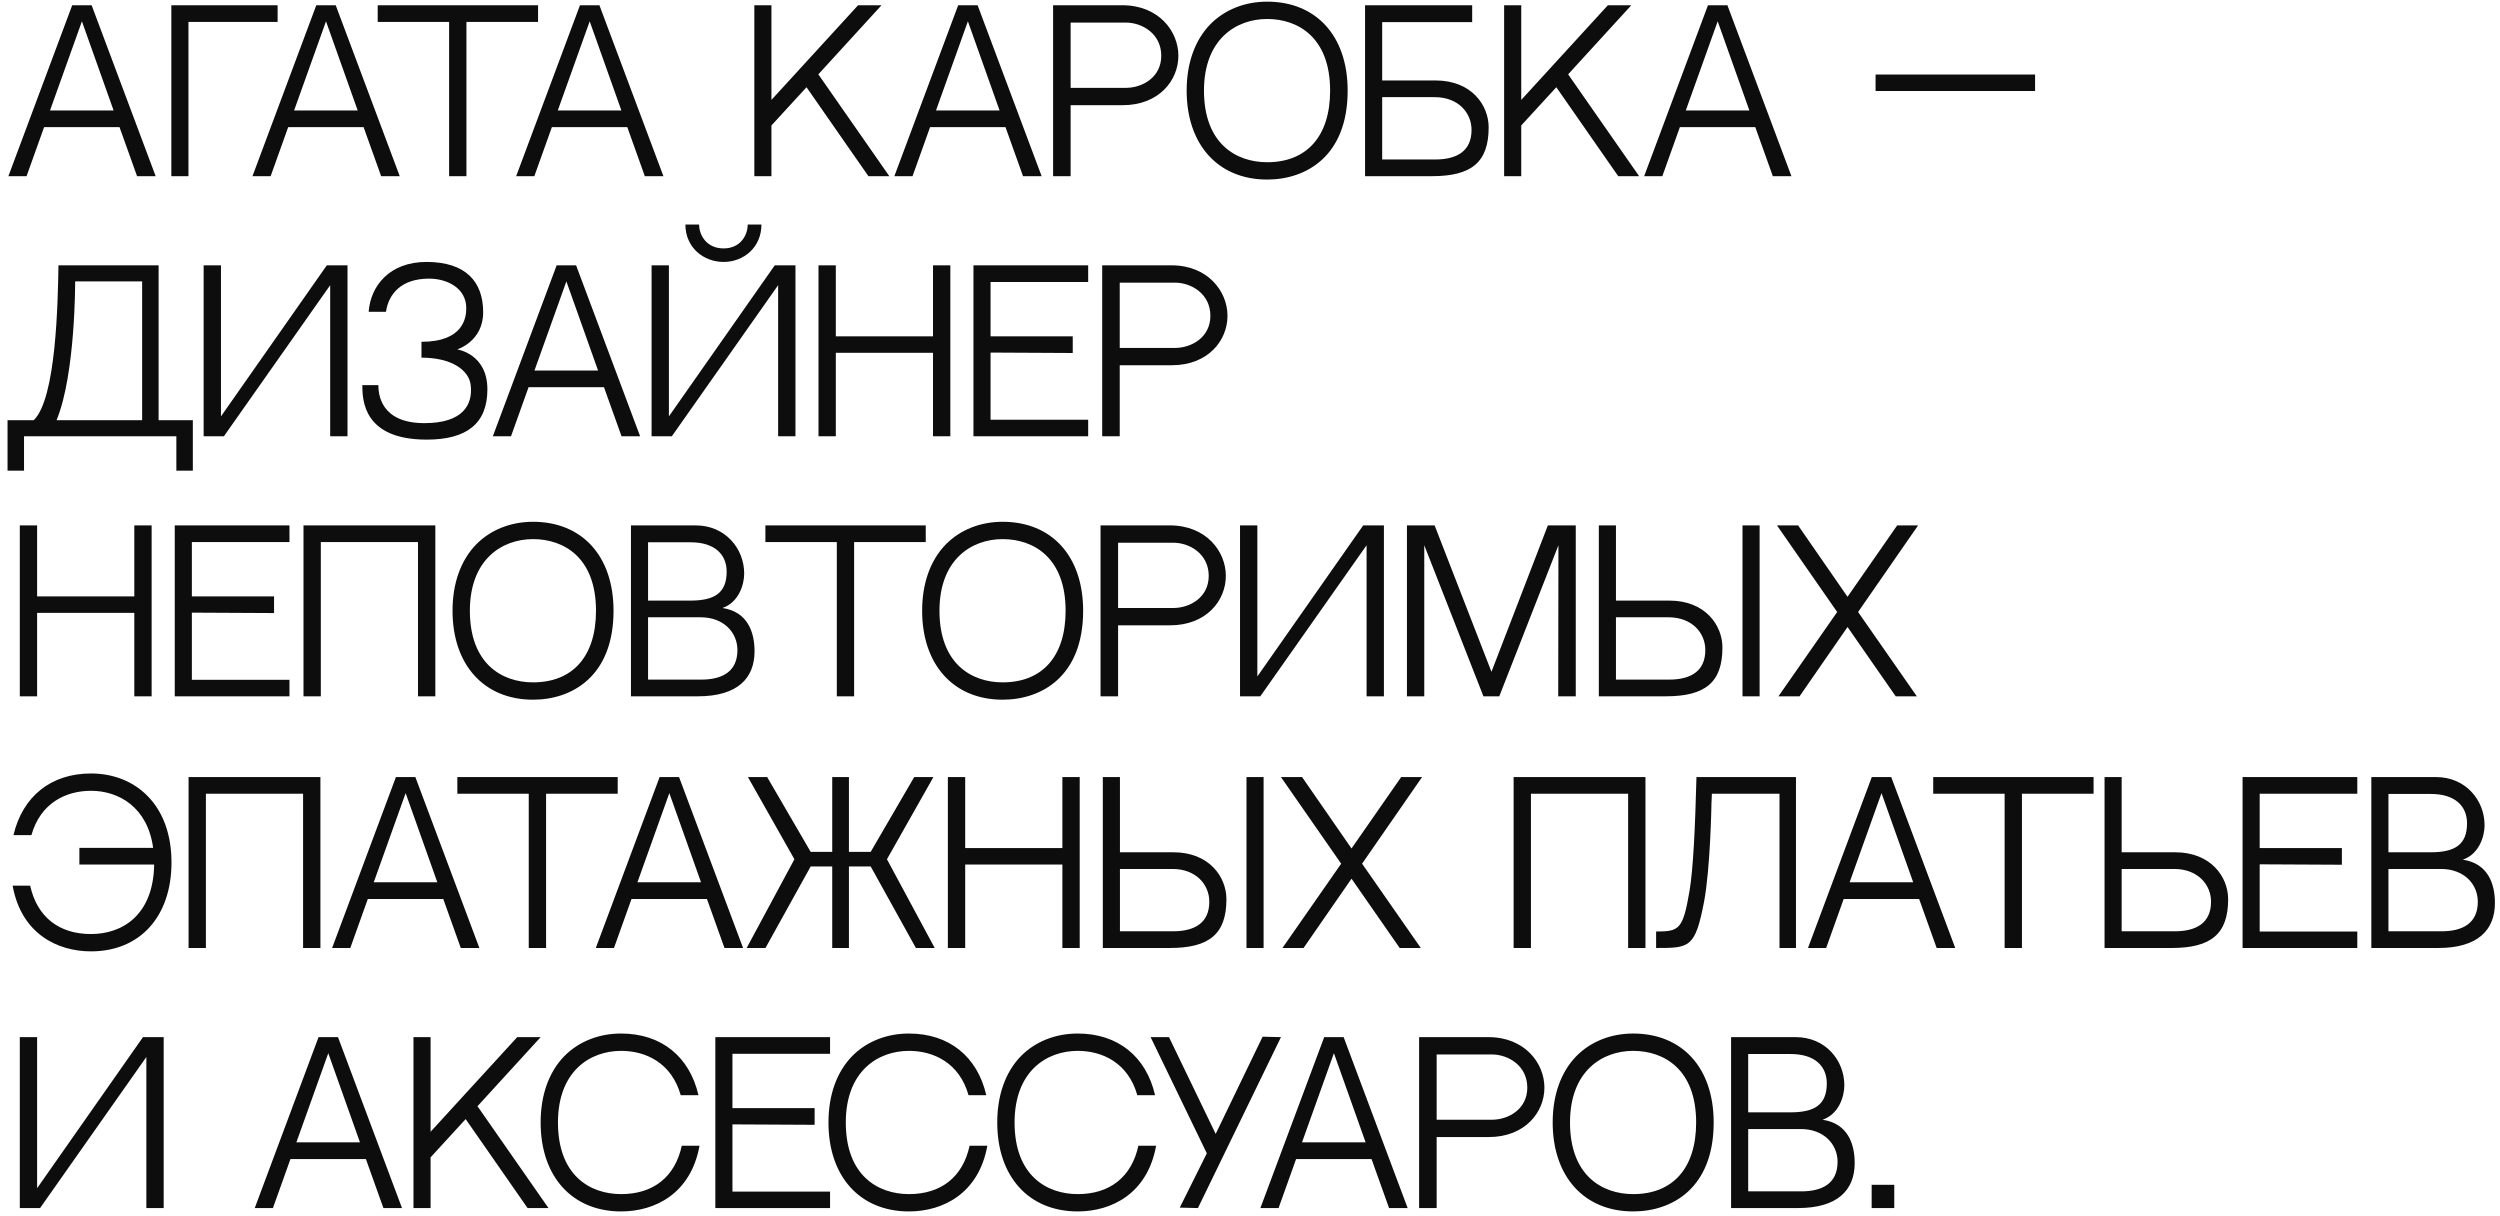 <?xml version="1.0" encoding="UTF-8"?> <svg xmlns="http://www.w3.org/2000/svg" width="298" height="145" viewBox="0 0 298 145" fill="none"> <path d="M14.247 15.157L16.337 21H18.554L10.923 0.626H8.606L1 21H3.166L5.256 15.157H14.247ZM9.764 2.54L13.542 13.168H5.961L9.764 2.54ZM33.092 0.626H20.424V21H22.464V2.615H33.092V0.626ZM43.342 15.157L45.433 21H47.649L40.018 0.626H37.701L30.095 21H32.261L34.351 15.157H43.342ZM38.859 2.54L42.637 13.168H35.056L38.859 2.54ZM64.137 2.615V0.626H45.022V2.615H53.534V21H55.599V2.615H64.137ZM74.774 15.157L76.864 21H79.081L71.45 0.626H69.132L61.527 21H63.693L65.783 15.157H74.774ZM70.291 2.54L74.069 13.168H66.488L70.291 2.54ZM91.956 11.908V0.626H89.916V21H91.956V14.956L96.137 10.397L103.516 21H106.009L97.547 8.861L105.077 0.626H102.282L91.956 11.908ZM119.855 15.157L121.946 21H124.162L116.531 0.626H114.214L106.608 21H108.774L110.864 15.157H119.855ZM115.373 2.54L119.15 13.168H111.57L115.373 2.54ZM133.789 0.626H125.529V21H127.619V12.538H133.814C138.171 12.538 140.463 9.566 140.463 6.645C140.463 3.723 138.121 0.626 133.789 0.626ZM134.192 10.473H127.619V2.691H134.192C136.157 2.691 138.423 4.026 138.423 6.645C138.423 9.214 136.182 10.473 134.192 10.473ZM151.045 0.197C148.375 0.197 145.982 1.155 144.27 2.892C142.431 4.781 141.449 7.526 141.449 10.8C141.449 17.247 145.202 21.403 151.045 21.403C155.679 21.403 160.64 18.633 160.64 10.8C160.64 4.252 156.862 0.197 151.045 0.197ZM151.045 19.338C147.342 19.338 143.514 17.122 143.514 10.8C143.514 4.68 147.342 2.263 151.045 2.263C154.722 2.263 158.55 4.454 158.55 10.8C158.55 16.265 155.754 19.338 151.045 19.338ZM171.127 9.591H164.755V2.64H175.484V0.626H162.715V21H170.699C175.408 21 177.448 19.338 177.448 15.182C177.448 12.538 175.408 9.591 171.127 9.591ZM171.077 19.01H164.755V11.581H171.026C173.797 11.581 175.408 13.419 175.408 15.485C175.408 18.028 173.645 19.01 171.077 19.01ZM181.332 11.908V0.626H179.292V21H181.332V14.956L185.513 10.397L192.892 21H195.385L186.923 8.861L194.453 0.626H191.658L181.332 11.908ZM209.231 15.157L211.322 21H213.538L205.907 0.626H203.59L195.984 21H198.15L200.24 15.157H209.231ZM204.748 2.54L208.526 13.168H200.946L204.748 2.54ZM242.582 10.851V8.886H223.568V10.851H242.582ZM18.906 31.626H6.969C6.893 35.907 6.717 47.492 4.022 50.086H3.166H0.899V56.105H2.864V52H21.022V56.105H22.986V50.086H18.906V31.626ZM6.742 50.086C9.009 44.596 8.958 33.54 8.958 33.54H16.942V50.086H6.742ZM39.359 33.993V52H41.424V31.626H38.956L26.339 49.633V31.626H24.274V52H26.691L39.359 33.993ZM58.097 46.409C58.097 42.153 54.496 41.649 54.496 41.649C54.496 41.649 57.594 40.717 57.594 37.217C57.594 33.615 55.554 31.223 50.844 31.223C46.412 31.223 44.17 34.094 43.944 37.166H46.009C46.311 35.076 47.797 33.212 51.147 33.212C53.237 33.212 55.579 34.295 55.579 36.738C55.579 37.821 55.277 40.742 50.24 40.742V42.631C53.867 42.631 55.907 44.142 56.108 45.905C56.385 48.248 55.176 50.439 50.593 50.439C45.354 50.439 45.102 46.963 45.102 45.905H43.188C43.188 47.769 43.364 52.403 50.87 52.403C55.604 52.403 58.097 50.514 58.097 46.409ZM71.995 46.157L74.085 52H76.301L68.67 31.626H66.353L58.748 52H60.913L63.004 46.157H71.995ZM67.512 33.54L71.29 44.168H63.709L67.512 33.54ZM92.351 31.626L79.733 49.633V31.626H77.668V52H80.086L92.754 33.993V52H94.819V31.626H92.351ZM86.256 31.223C88.648 31.223 90.764 29.485 90.764 26.765H89.127C89.127 28.049 88.246 29.611 86.256 29.611C84.241 29.611 83.335 28.049 83.335 26.765H81.698C81.698 29.485 83.838 31.223 86.256 31.223ZM111.215 52H113.28V31.626H111.215V40.088H99.63V31.626H97.565V52H99.63V42.052H111.215V52ZM118.075 33.615H129.71V31.626H116.035V52H129.71V50.036H118.075V42.027L127.872 42.077V40.088H118.075V33.615ZM139.643 31.626H131.382V52H133.472V43.538H139.668C144.025 43.538 146.317 40.566 146.317 37.645C146.317 34.723 143.974 31.626 139.643 31.626ZM140.046 41.473H133.472V33.691H140.046C142.01 33.691 144.277 35.026 144.277 37.645C144.277 40.214 142.035 41.473 140.046 41.473ZM16.01 83H18.075V62.626H16.01V71.088H4.425V62.626H2.36V83H4.425V73.052H16.01V83ZM22.87 64.615H34.506V62.626H20.83V83H34.506V81.036H22.87V73.027L32.667 73.077V71.088H22.87V64.615ZM49.827 83H51.892V62.626H36.177V83H38.242V64.615H49.827V83ZM63.538 62.197C60.868 62.197 58.476 63.154 56.763 64.892C54.925 66.781 53.942 69.526 53.942 72.8C53.942 79.248 57.695 83.403 63.538 83.403C68.172 83.403 73.133 80.633 73.133 72.8C73.133 66.252 69.355 62.197 63.538 62.197ZM63.538 81.338C59.836 81.338 56.008 79.122 56.008 72.8C56.008 66.68 59.836 64.263 63.538 64.263C67.215 64.263 71.043 66.454 71.043 72.8C71.043 78.265 68.247 81.338 63.538 81.338ZM86.114 72.473C88.078 71.793 88.707 69.677 88.707 68.368C88.707 65.396 86.466 62.626 82.915 62.626H75.209V83H83.192C87.902 83 89.942 80.859 89.942 77.636C89.942 75.369 89.136 72.926 86.114 72.473ZM82.311 64.64C85.207 64.64 86.617 66.101 86.617 68.141C86.617 70.735 85.106 71.591 82.285 71.591C81.051 71.591 78.885 71.591 77.249 71.591V64.64H82.311ZM83.57 81.01H77.249V73.581H83.519C86.29 73.581 87.902 75.419 87.902 77.485C87.902 80.028 86.139 81.01 83.57 81.01ZM110.35 64.615V62.626H91.234V64.615H99.747V83H101.812V64.615H110.35ZM119.515 62.197C116.845 62.197 114.452 63.154 112.74 64.892C110.901 66.781 109.919 69.526 109.919 72.8C109.919 79.248 113.672 83.403 119.515 83.403C124.149 83.403 129.11 80.633 129.11 72.8C129.11 66.252 125.332 62.197 119.515 62.197ZM119.515 81.338C115.812 81.338 111.984 79.122 111.984 72.8C111.984 66.68 115.812 64.263 119.515 64.263C123.192 64.263 127.02 66.454 127.02 72.8C127.02 78.265 124.224 81.338 119.515 81.338ZM139.446 62.626H131.185V83H133.276V74.538H139.471C143.828 74.538 146.12 71.566 146.12 68.645C146.12 65.723 143.778 62.626 139.446 62.626ZM139.849 72.473H133.276V64.691H139.849C141.813 64.691 144.08 66.026 144.08 68.645C144.08 71.214 141.838 72.473 139.849 72.473ZM162.897 64.993V83H164.962V62.626H162.494L149.876 80.633V62.626H147.811V83H150.229L162.897 64.993ZM176.825 83H178.714L185.765 64.993L185.74 83H187.831V62.626H184.506L177.782 80.079L171.007 62.626H167.708V83H169.773V64.993L176.825 83ZM198.992 71.591H192.621V62.626H190.581V83H198.564C203.274 83 205.314 81.338 205.314 77.182C205.314 74.538 203.274 71.591 198.992 71.591ZM198.942 81.01H192.621V73.581H198.892C201.662 73.581 203.274 75.419 203.274 77.485C203.274 80.028 201.511 81.01 198.942 81.01ZM209.746 83V62.626H207.706V83H209.746ZM221.485 72.951L228.638 62.626H226.144L220.226 71.138L214.333 62.626H211.814L218.992 72.951L211.991 83H214.509L220.226 74.739L225.968 83H228.487L221.485 72.951ZM17.597 94.892C15.909 93.154 13.517 92.198 10.847 92.198C6.062 92.198 2.687 94.943 1.604 99.551H3.745C4.828 95.698 7.875 94.263 10.847 94.263C14.172 94.263 17.597 96.227 18.252 101.062H9.462V103.052H18.377C18.277 109.172 14.499 111.338 10.847 111.338C7.019 111.338 4.425 109.298 3.594 105.571H1.504C2.536 111.287 6.818 113.403 10.847 113.403C16.69 113.403 20.442 109.247 20.442 102.8C20.442 99.526 19.46 96.781 17.597 94.892ZM36.128 113H38.193V92.626H22.478V113H24.543V94.615H36.128V113ZM52.836 107.157L54.926 113H57.142L49.511 92.626H47.194L39.589 113H41.755L43.845 107.157H52.836ZM48.353 94.54L52.13 105.168H44.55L48.353 94.54ZM73.63 94.615V92.626H54.515V94.615H63.027V113H65.093V94.615H73.63ZM84.267 107.157L86.358 113H88.574L80.943 92.626H78.626L71.02 113H73.186L75.276 107.157H84.267ZM79.784 94.54L83.562 105.168H75.982L79.784 94.54ZM105.725 102.422L111.265 92.626H108.974L103.786 101.541H101.192V92.626H99.202V101.541H96.633L91.445 92.626H89.153L94.694 102.422L89.002 113H91.244L96.633 103.279H99.202V113H101.192V103.279H103.786L109.175 113H111.417L105.725 102.422ZM126.636 113H128.701V92.626H126.636V101.088H115.051V92.626H112.985V113H115.051V103.052H126.636V113ZM139.868 101.591H133.496V92.626H131.456V113H139.439C144.149 113 146.189 111.338 146.189 107.182C146.189 104.538 144.149 101.591 139.868 101.591ZM139.817 111.01H133.496V103.581H139.767C142.537 103.581 144.149 105.419 144.149 107.485C144.149 110.028 142.386 111.01 139.817 111.01ZM150.621 113V92.626H148.581V113H150.621ZM162.36 102.951L169.513 92.626H167.02L161.101 101.138L155.208 92.626H152.689L159.867 102.951L152.866 113H155.384L161.101 104.739L166.843 113H169.362L162.36 102.951ZM194.073 113H196.138V92.626H180.423V113H182.488V94.615H194.073V113ZM212.116 113H214.08V92.626H202.218C202.067 98.494 201.84 103.556 201.387 106.225C200.606 110.784 200.178 111.036 197.408 111.036C197.408 111.413 197.408 113 197.408 113C201.387 113 202.067 113 203.125 107.485C203.88 103.48 204.006 95.849 204.006 95.774L204.056 94.615H212.116V113ZM228.759 107.157L230.85 113H233.066L225.435 92.626H223.118L215.512 113H217.678L219.768 107.157H228.759ZM224.276 94.54L228.054 105.168H220.474L224.276 94.54ZM249.554 94.615V92.626H230.439V94.615H238.951V113H241.016V94.615H249.554ZM259.273 101.591H252.902V92.626H250.862V113H258.845C263.555 113 265.595 111.338 265.595 107.182C265.595 104.538 263.555 101.591 259.273 101.591ZM259.223 111.01H252.902V103.581H259.172C261.943 103.581 263.555 105.419 263.555 107.485C263.555 110.028 261.792 111.01 259.223 111.01ZM269.355 94.615H280.99V92.626H267.315V113H280.99V111.036H269.355V103.027L279.152 103.077V101.088H269.355V94.615ZM293.567 102.473C295.531 101.793 296.161 99.677 296.161 98.368C296.161 95.396 293.92 92.626 290.369 92.626H282.662V113H290.646C295.355 113 297.395 110.859 297.395 107.636C297.395 105.369 296.589 102.926 293.567 102.473ZM289.764 94.64C292.66 94.64 294.071 96.101 294.071 98.141C294.071 100.735 292.56 101.591 289.739 101.591C288.505 101.591 286.339 101.591 284.702 101.591V94.64H289.764ZM291.023 111.01H284.702V103.581H290.973C293.743 103.581 295.355 105.419 295.355 107.485C295.355 110.028 293.592 111.01 291.023 111.01ZM17.446 125.993V144H19.511V123.626H17.043L4.425 141.633V123.626H2.36V144H4.778L17.446 125.993ZM43.613 138.157L45.703 144H47.919L40.288 123.626H37.971L30.366 144H32.532L34.622 138.157H43.613ZM39.13 125.54L42.908 136.168H35.327L39.13 125.54ZM51.326 134.908V123.626H49.286V144H51.326V137.956L55.507 133.397L62.886 144H65.379L56.917 131.861L64.447 123.626H61.652L51.326 134.908ZM81.268 136.571C80.462 140.298 77.868 142.338 74.04 142.338C70.338 142.338 66.509 140.122 66.509 133.8C66.509 127.68 70.338 125.263 74.04 125.263C76.986 125.263 80.059 126.698 81.142 130.551H83.257C82.199 125.943 78.825 123.197 74.04 123.197C71.37 123.197 68.978 124.155 67.265 125.892C65.426 127.781 64.444 130.526 64.444 133.8C64.444 140.247 68.197 144.403 74.04 144.403C78.069 144.403 82.35 142.287 83.383 136.571H81.268ZM87.308 125.615H98.943V123.626H85.268V144H98.943V142.036H87.308V134.027L97.104 134.077V132.088H87.308V125.615ZM115.577 136.571C114.771 140.298 112.177 142.338 108.349 142.338C104.647 142.338 100.819 140.122 100.819 133.8C100.819 127.68 104.647 125.263 108.349 125.263C111.295 125.263 114.368 126.698 115.451 130.551H117.566C116.509 125.943 113.134 123.197 108.349 123.197C105.679 123.197 103.287 124.155 101.574 125.892C99.736 127.781 98.753 130.526 98.753 133.8C98.753 140.247 102.506 144.403 108.349 144.403C112.378 144.403 116.66 142.287 117.692 136.571H115.577ZM135.695 136.571C134.889 140.298 132.295 142.338 128.467 142.338C124.765 142.338 120.937 140.122 120.937 133.8C120.937 127.68 124.765 125.263 128.467 125.263C131.414 125.263 134.486 126.698 135.569 130.551H137.685C136.627 125.943 133.252 123.197 128.467 123.197C125.797 123.197 123.405 124.155 121.692 125.892C119.854 127.781 118.872 130.526 118.872 133.8C118.872 140.247 122.624 144.403 128.467 144.403C132.496 144.403 136.778 142.287 137.81 136.571H135.695ZM150.501 123.575L144.91 135.16L139.344 123.626H137.153L143.852 137.477L140.628 143.95L142.794 144L152.692 123.626L150.501 123.575ZM163.486 138.157L165.576 144H167.792L160.161 123.626H157.844L150.239 144H152.405L154.495 138.157H163.486ZM159.003 125.54L162.781 136.168H155.2L159.003 125.54ZM177.42 123.626H169.159V144H171.249V135.538H177.445C181.802 135.538 184.094 132.566 184.094 129.645C184.094 126.723 181.751 123.626 177.42 123.626ZM177.823 133.473H171.249V125.691H177.823C179.787 125.691 182.054 127.026 182.054 129.645C182.054 132.214 179.812 133.473 177.823 133.473ZM194.675 123.197C192.005 123.197 189.613 124.155 187.9 125.892C186.062 127.781 185.08 130.526 185.08 133.8C185.08 140.247 188.832 144.403 194.675 144.403C199.309 144.403 204.27 141.633 204.27 133.8C204.27 127.252 200.493 123.197 194.675 123.197ZM194.675 142.338C190.973 142.338 187.145 140.122 187.145 133.8C187.145 127.68 190.973 125.263 194.675 125.263C198.352 125.263 202.18 127.454 202.18 133.8C202.18 139.265 199.385 142.338 194.675 142.338ZM217.251 133.473C219.215 132.793 219.845 130.677 219.845 129.368C219.845 126.396 217.603 123.626 214.052 123.626H206.346V144H214.329C219.039 144 221.079 141.859 221.079 138.636C221.079 136.369 220.273 133.926 217.251 133.473ZM213.448 125.64C216.344 125.64 217.754 127.101 217.754 129.141C217.754 131.735 216.243 132.591 213.423 132.591C212.189 132.591 210.023 132.591 208.386 132.591V125.64H213.448ZM214.707 142.01H208.386V134.581H214.657C217.427 134.581 219.039 136.419 219.039 138.485C219.039 141.028 217.276 142.01 214.707 142.01ZM225.797 144V141.23H223.102V144H225.797Z" fill="#0D0D0D"></path> </svg> 